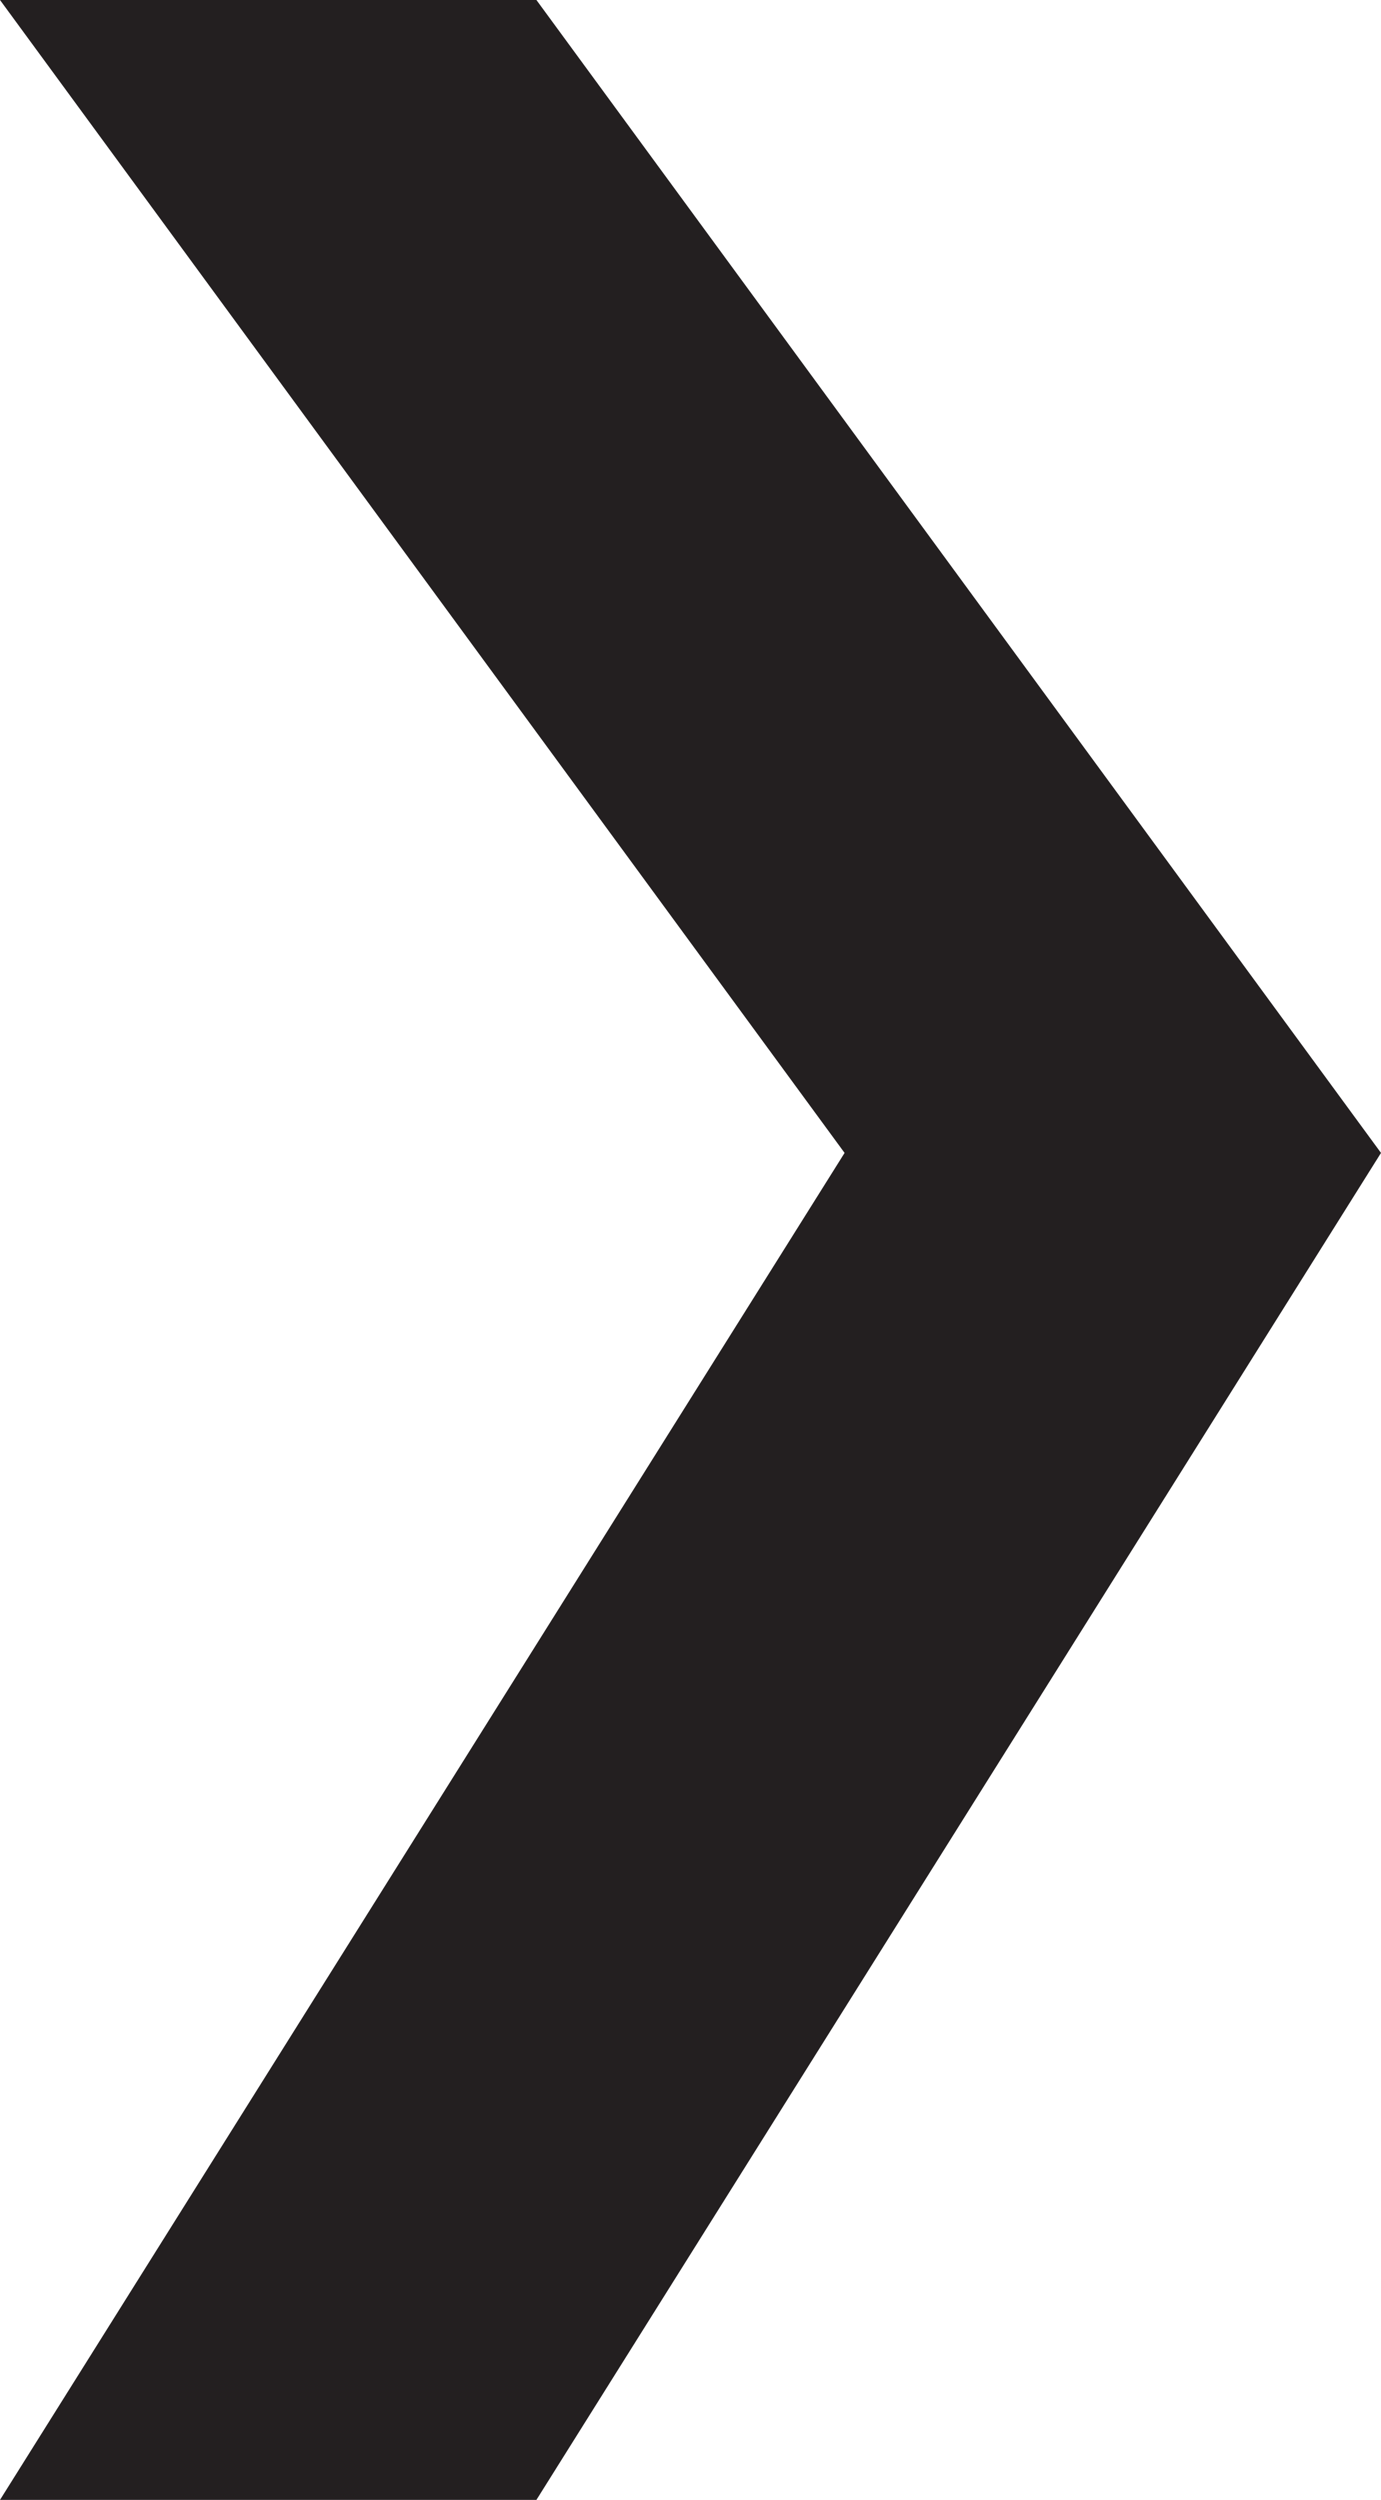 <svg xmlns="http://www.w3.org/2000/svg" xmlns:xlink="http://www.w3.org/1999/xlink" x="0px" y="0px" viewBox="0 0 12.1 21.9" style="enable-background:new 0 0 12.1 21.9;" xml:space="preserve"><style type="text/css">	.st0{fill-rule:evenodd;clip-rule:evenodd;fill:#231F20;}	.st1{fill:#231F20;}	.st2{fill:none;stroke:#C3C3C3;stroke-miterlimit:10;}	.st3{fill:#20201E;}	.st4{display:none;}	.st5{display:inline;}	.st6{fill:none;stroke:#000000;stroke-width:0.75;stroke-miterlimit:10;}</style><g id="Capa_1">	<polygon class="st1" points="0,0 7.4,10.1 0,21.9 4.7,21.9 12.1,10.1 4.7,0  "></polygon></g><g id="Capa_3"></g><g id="Capa_2" class="st4">	<g class="st5">		<rect x="-673.1" y="-1170.3" class="st6" width="1400" height="1400"></rect>	</g>	<g class="st5">		<rect x="-673.1" y="-120.3" class="st6" width="1400" height="233.3"></rect>	</g></g></svg>